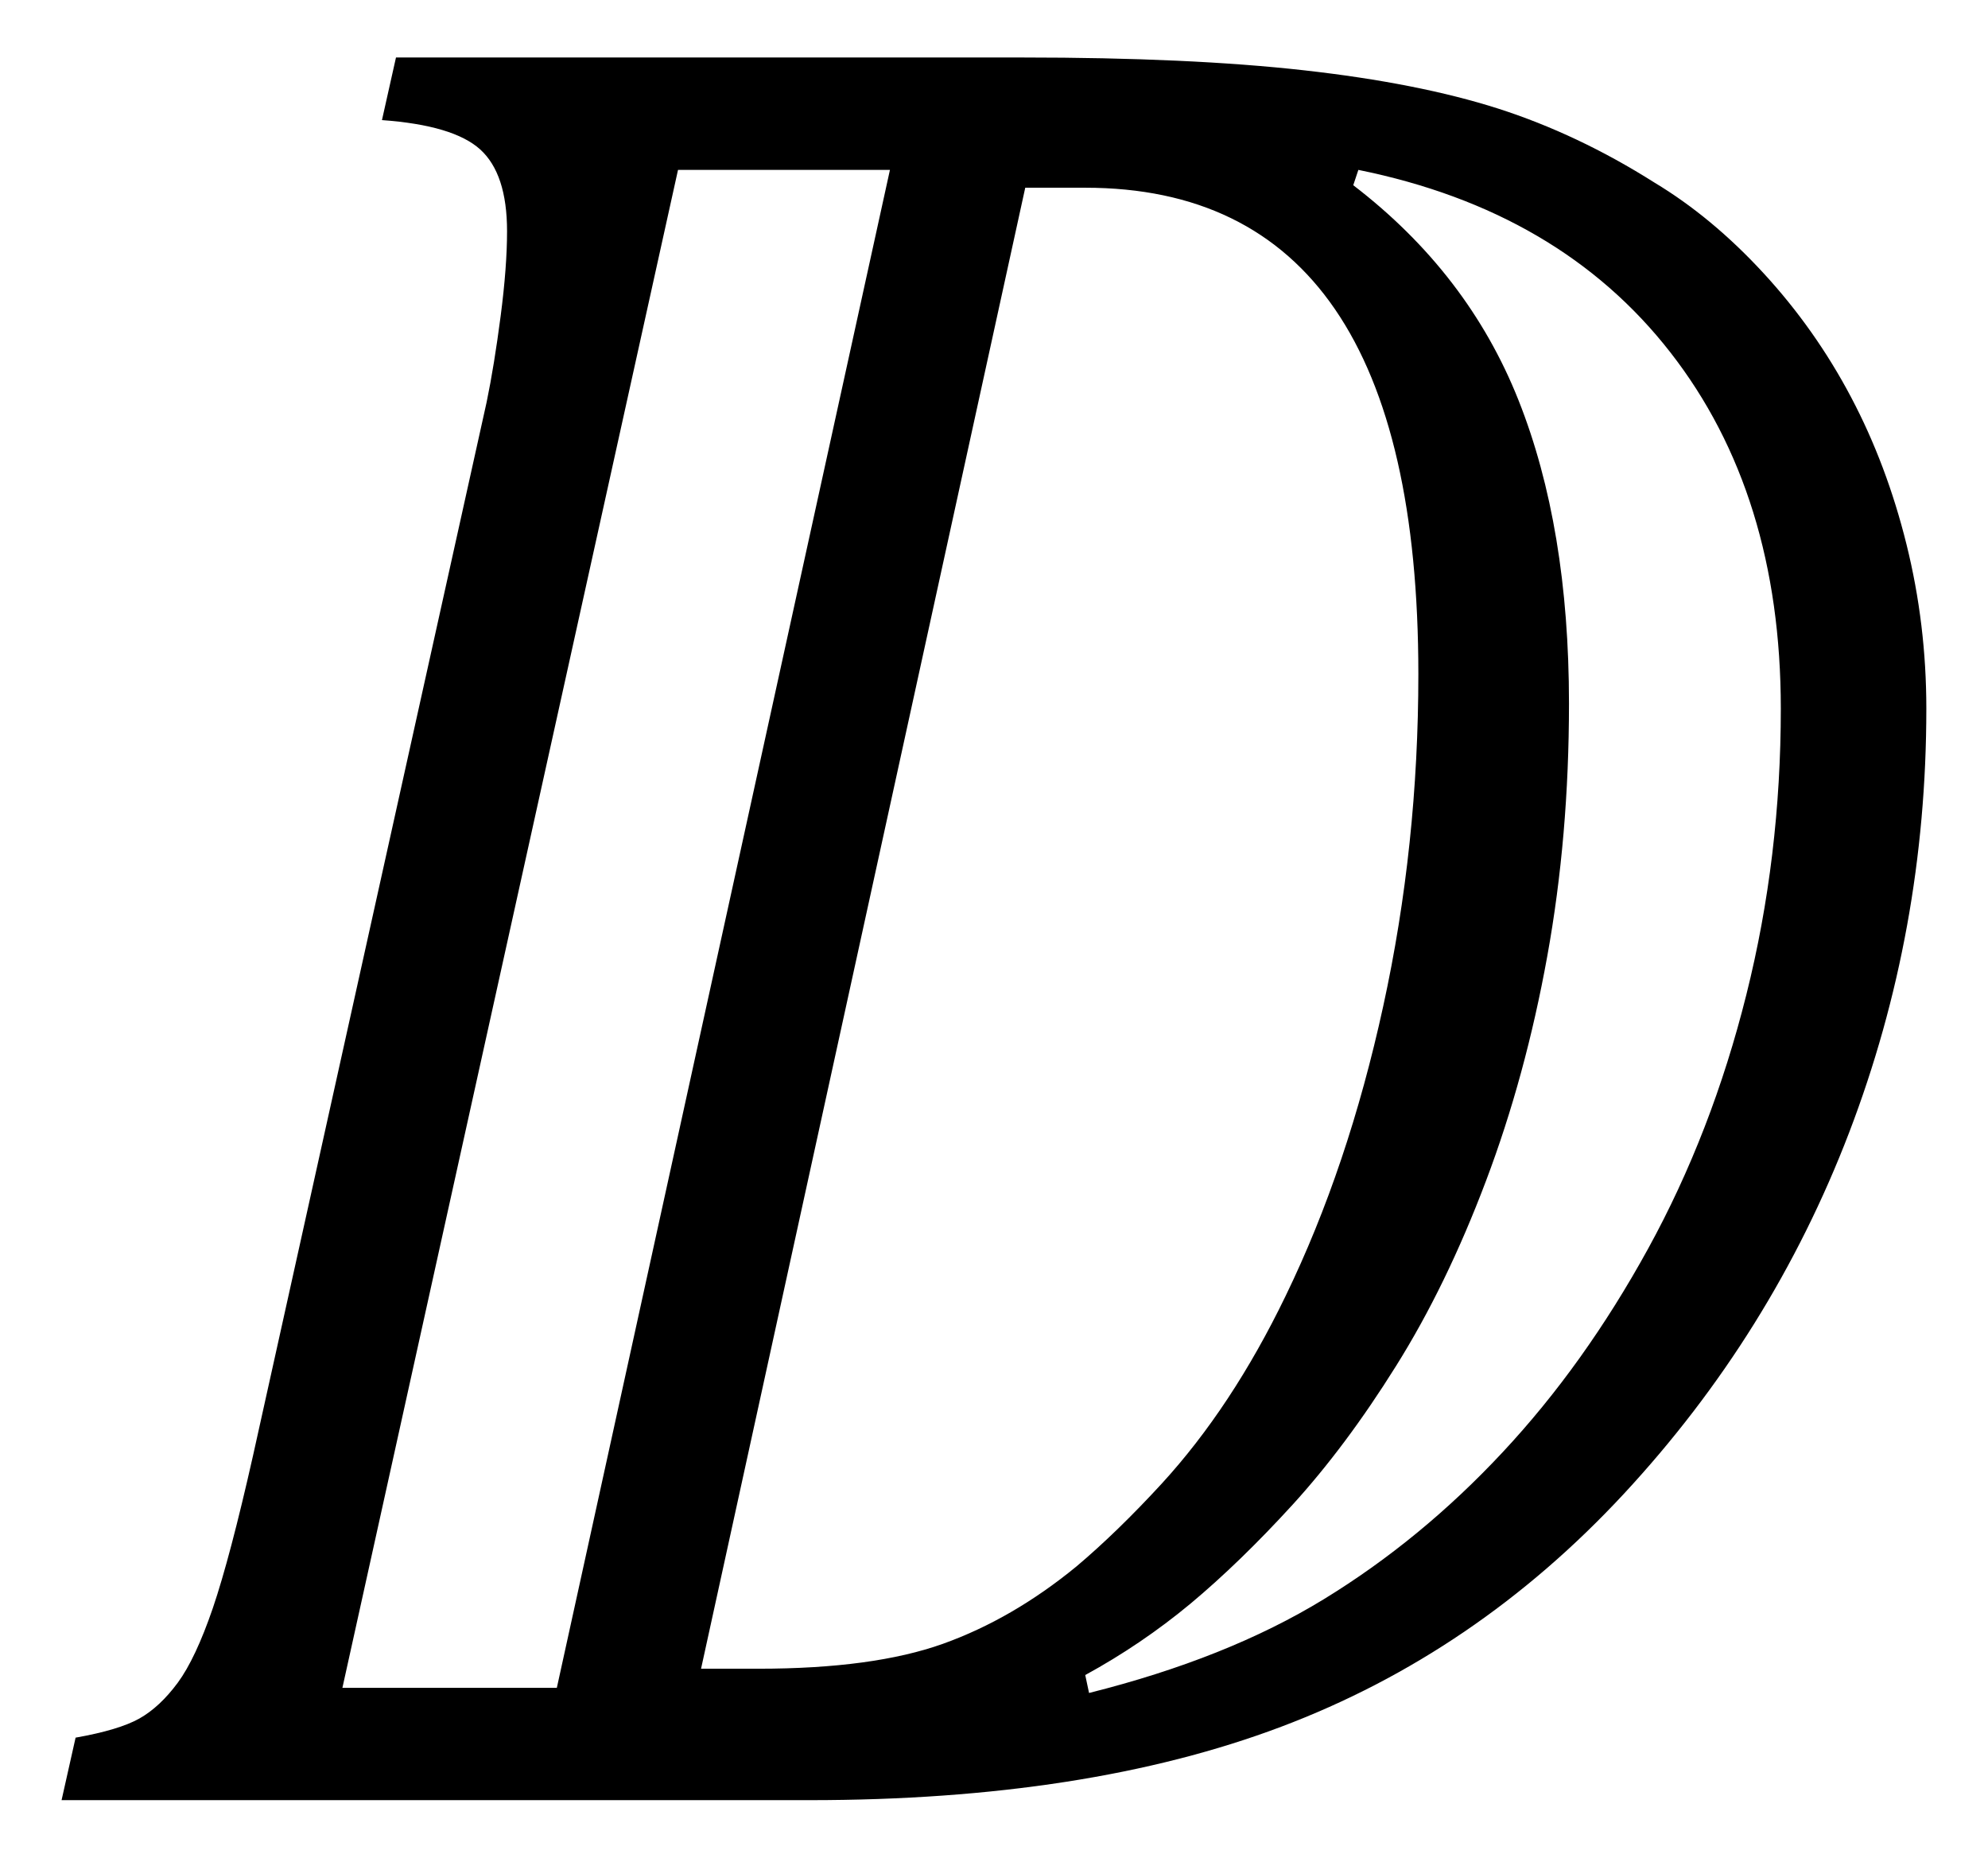 <?xml version="1.0" encoding="UTF-8" standalone="no"?>
<!-- Created with Inkscape (http://www.inkscape.org/) -->
<svg
   xmlns:dc="http://purl.org/dc/elements/1.1/"
   xmlns:cc="http://creativecommons.org/ns#"
   xmlns:rdf="http://www.w3.org/1999/02/22-rdf-syntax-ns#"
   xmlns:svg="http://www.w3.org/2000/svg"
   xmlns="http://www.w3.org/2000/svg"
   xmlns:sodipodi="http://sodipodi.sourceforge.net/DTD/sodipodi-0.dtd"
   xmlns:inkscape="http://www.inkscape.org/namespaces/inkscape"
   width="21.407"
   height="20"
   id="svg2"
   sodipodi:version="0.32"
   inkscape:version="0.46"
   version="1.0"
   sodipodi:docname="U+2145.svg"
   inkscape:output_extension="org.inkscape.output.svg.inkscape">
  <defs
     id="defs4">
    <inkscape:perspective
       sodipodi:type="inkscape:persp3d"
       inkscape:vp_x="0 : 526.18109 : 1"
       inkscape:vp_y="0 : 1000 : 0"
       inkscape:vp_z="744.09448 : 526.18109 : 1"
       inkscape:persp3d-origin="372.04724 : 350.78739 : 1"
       id="perspective10" />
  </defs>
  <sodipodi:namedview
     id="base"
     pagecolor="#ffffff"
     bordercolor="#666666"
     borderopacity="1.0"
     gridtolerance="10000"
     guidetolerance="10"
     objecttolerance="10"
     inkscape:pageopacity="0.0"
     inkscape:pageshadow="2"
     inkscape:zoom="13.571121"
     inkscape:cx="18.084827"
     inkscape:cy="13.283205"
     inkscape:document-units="px"
     inkscape:current-layer="layer1"
     showgrid="false"
     inkscape:window-width="799"
     inkscape:window-height="669"
     inkscape:window-x="326"
     inkscape:window-y="208" />
  <g
     inkscape:label="Layer 1"
     inkscape:groupmode="layer"
     id="layer1"
     transform="translate(-153.937,-606.492)">
    <path
       style="font-size:30.007px;font-style:normal;font-variant:normal;font-weight:normal;font-stretch:normal;text-align:start;line-height:100%;writing-mode:lr-tb;text-anchor:start;fill:#000000;fill-opacity:1;stroke:none;stroke-width:1px;stroke-linecap:butt;stroke-linejoin:miter;stroke-opacity:1;font-family:Cambria Math;-inkscape-font-specification:Cambria Math"
       d="M 154.6,625.872 L 154.751,625.199 C 155.063,625.144 155.292,625.075 155.438,624.993 C 155.585,624.91 155.722,624.782 155.851,624.608 C 155.979,624.434 156.105,624.166 156.229,623.804 C 156.352,623.442 156.497,622.894 156.662,622.161 L 159.177,610.822 C 159.232,610.557 159.282,610.247 159.328,609.895 C 159.374,609.542 159.397,609.237 159.397,608.981 C 159.397,608.568 159.3,608.275 159.108,608.101 C 158.916,607.927 158.563,607.822 158.05,607.785 L 158.201,607.111 L 164.949,607.111 C 166.15,607.111 167.16,607.157 167.98,607.249 C 168.8,607.341 169.496,607.478 170.069,607.661 C 170.642,607.845 171.203,608.11 171.753,608.458 C 172.165,608.706 172.557,609.031 172.928,609.434 C 173.299,609.837 173.613,610.282 173.869,610.767 C 174.126,611.253 174.325,611.782 174.467,612.355 C 174.609,612.928 174.68,613.516 174.68,614.121 C 174.68,615.715 174.403,617.236 173.849,618.684 C 173.294,620.132 172.486,621.428 171.423,622.574 C 170.36,623.719 169.13,624.555 167.732,625.082 C 166.335,625.609 164.642,625.872 162.654,625.872 L 154.6,625.872 z M 157.624,624.663 L 159.933,624.663 L 163.52,608.321 L 161.238,608.321 L 157.624,624.663 z M 168.564,608.321 L 168.509,608.486 C 169.334,609.118 169.927,609.89 170.289,610.802 C 170.651,611.713 170.832,612.802 170.832,614.066 C 170.832,615.019 170.754,615.926 170.598,616.787 C 170.442,617.649 170.222,618.455 169.938,619.206 C 169.654,619.958 169.331,620.622 168.969,621.199 C 168.608,621.777 168.236,622.274 167.856,622.691 C 167.476,623.107 167.109,623.462 166.757,623.756 C 166.404,624.049 166.026,624.305 165.623,624.525 L 165.664,624.718 C 166.654,624.47 167.497,624.134 168.193,623.708 C 168.889,623.282 169.531,622.755 170.117,622.127 C 170.704,621.499 171.226,620.769 171.684,619.935 C 172.142,619.101 172.495,618.189 172.742,617.2 C 172.99,616.21 173.113,615.184 173.113,614.121 C 173.113,612.582 172.717,611.303 171.924,610.286 C 171.132,609.269 170.012,608.614 168.564,608.321 L 168.564,608.321 z M 164.977,608.513 L 161.486,624.457 L 162.104,624.457 C 162.929,624.457 163.591,624.367 164.09,624.189 C 164.59,624.01 165.068,623.733 165.527,623.357 C 165.82,623.11 166.127,622.812 166.447,622.464 C 166.951,621.914 167.396,621.24 167.781,620.443 C 168.23,619.518 168.58,618.478 168.832,617.323 C 169.084,616.169 169.21,614.978 169.21,613.75 C 169.21,610.259 168.014,608.513 165.623,608.513 L 164.977,608.513 z"
       id="text2632" />
  </g>
</svg>
